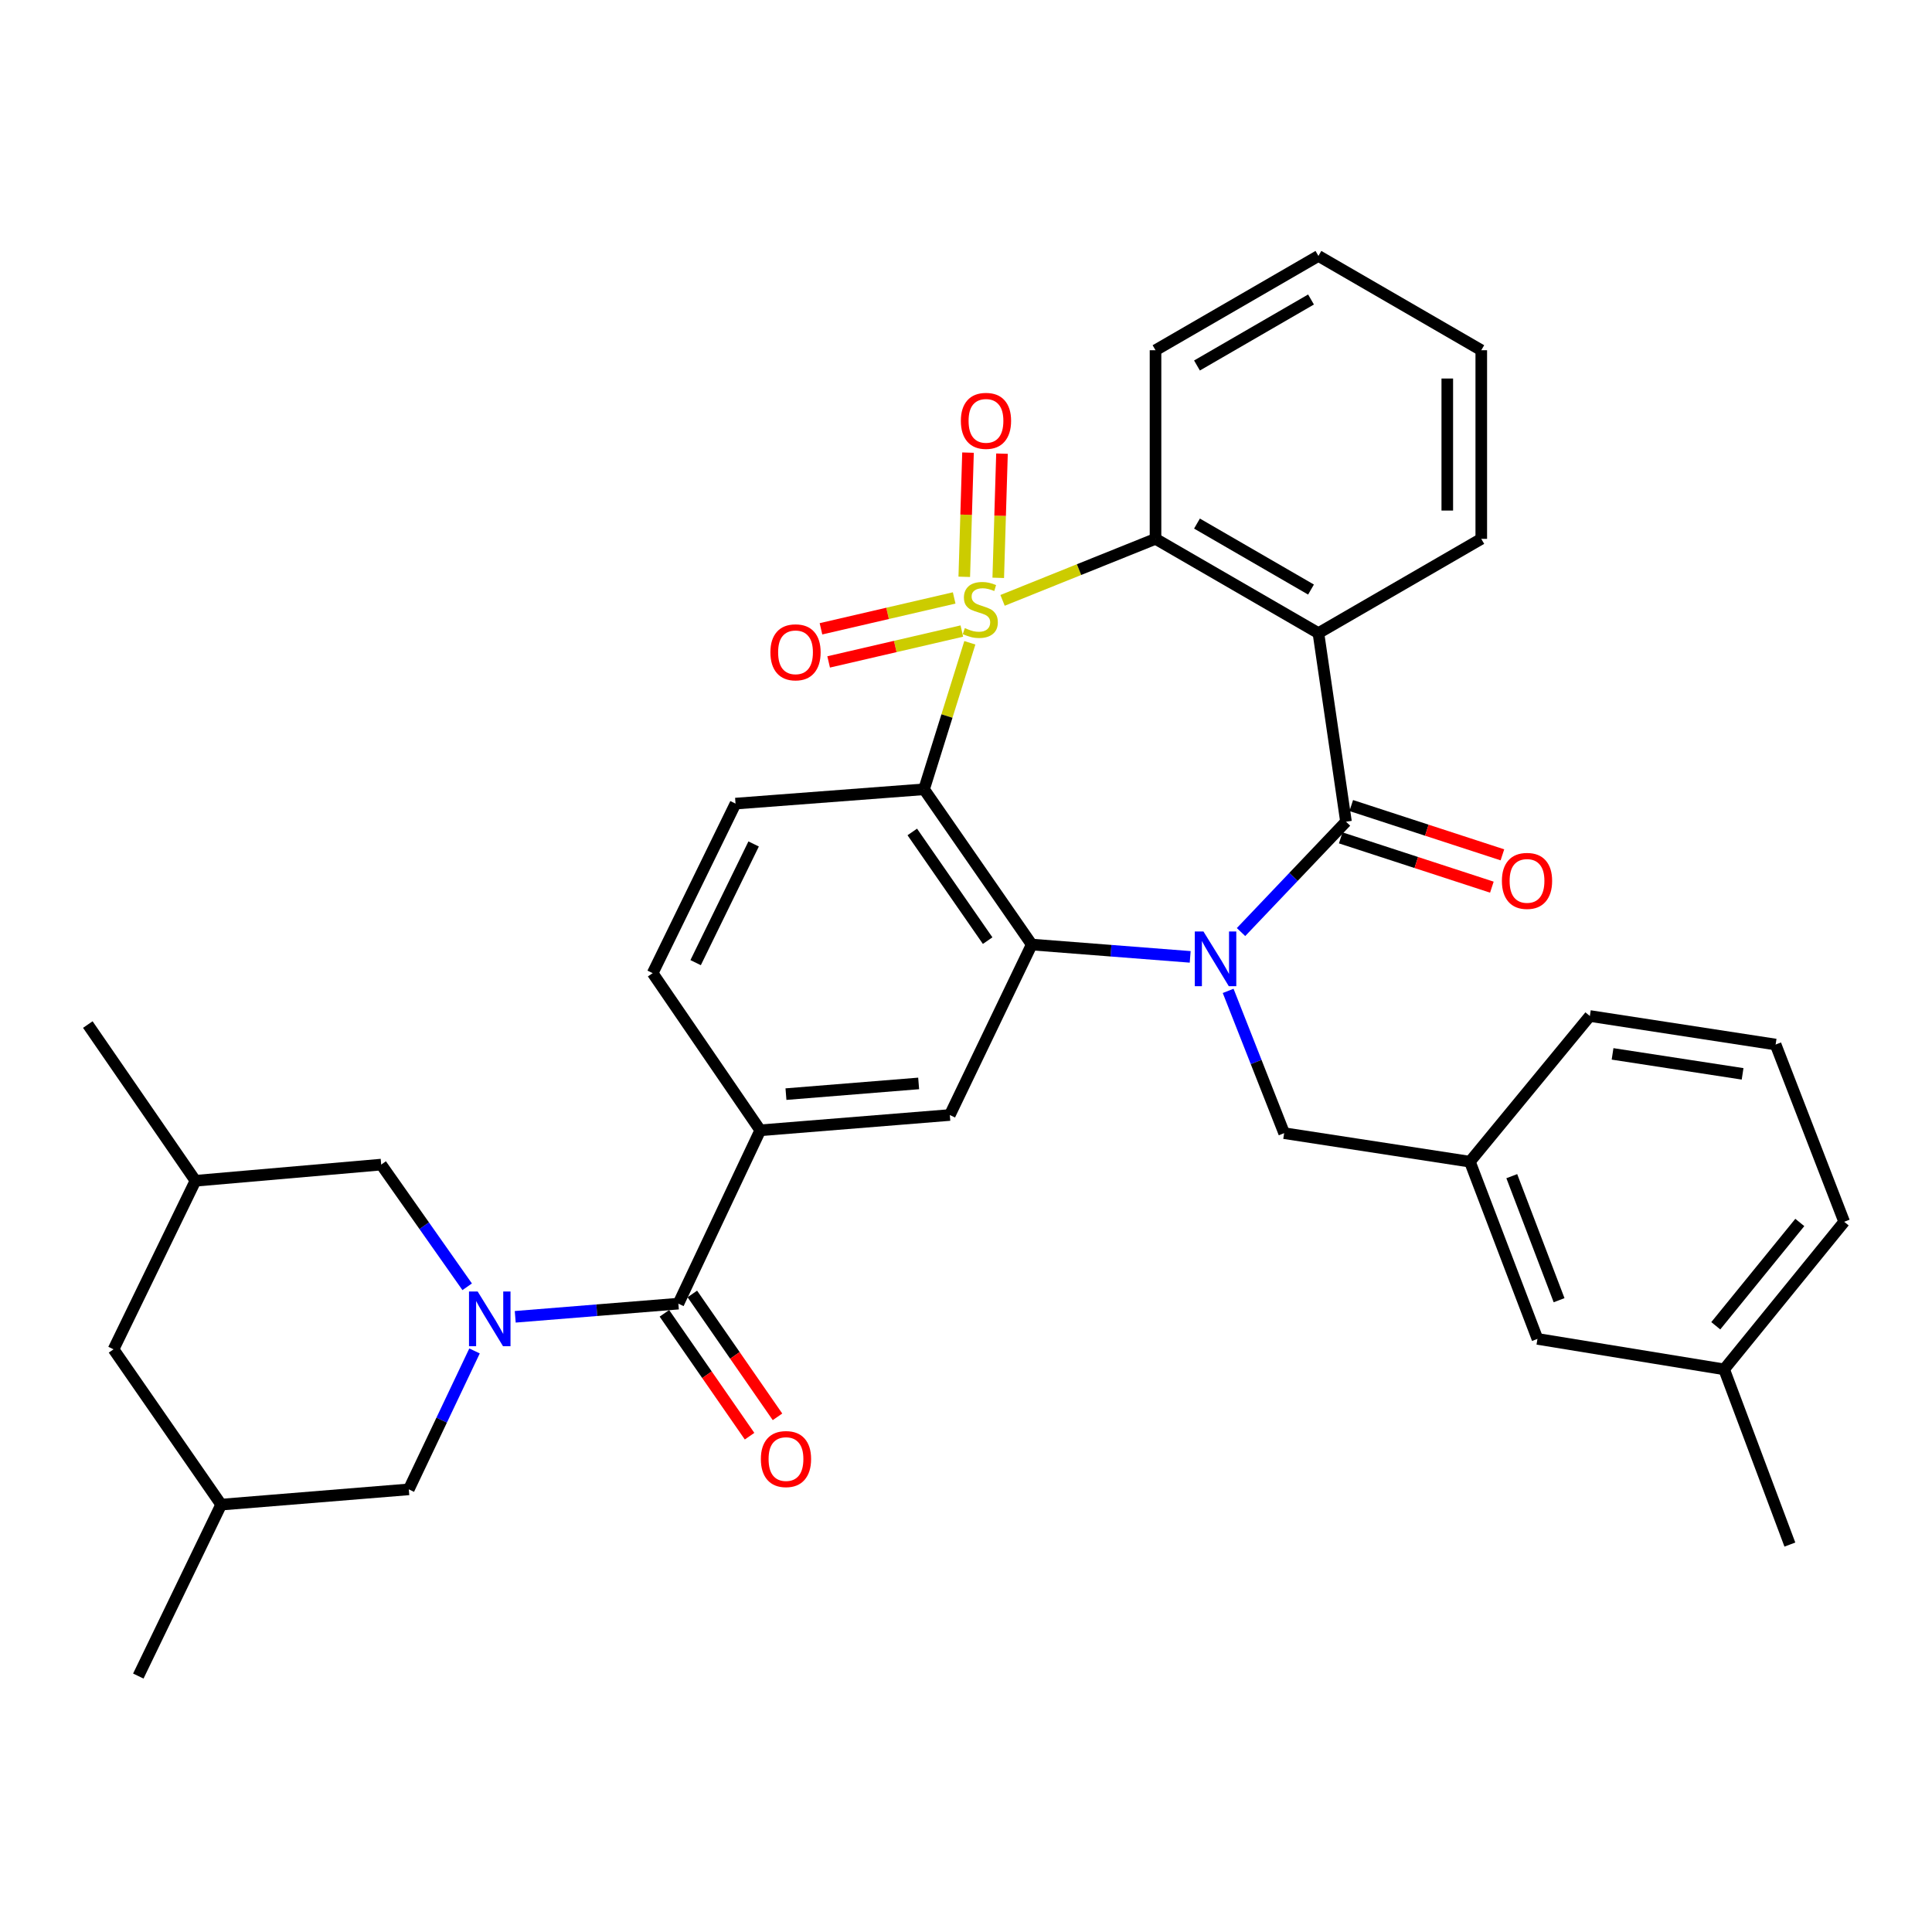 <?xml version='1.0' encoding='iso-8859-1'?>
<svg version='1.1' baseProfile='full'
              xmlns='http://www.w3.org/2000/svg'
                      xmlns:rdkit='http://www.rdkit.org/xml'
                      xmlns:xlink='http://www.w3.org/1999/xlink'
                  xml:space='preserve'
width='1000px' height='1000px' viewBox='0 0 1000 1000'>
<!-- END OF HEADER -->
<rect style='opacity:1.0;fill:#FFFFFF;stroke:none' width='1000' height='1000' x='0' y='0'> </rect>
<path class='bond-1' d='M 501.987,332.706 L 490.139,370.62' style='fill:none;fill-rule:evenodd;stroke:#CCCC00;stroke-width:6px;stroke-linecap:butt;stroke-linejoin:miter;stroke-opacity:1' />
<path class='bond-1' d='M 490.139,370.62 L 478.292,408.534' style='fill:none;fill-rule:evenodd;stroke:#000000;stroke-width:6px;stroke-linecap:butt;stroke-linejoin:miter;stroke-opacity:1' />
<path class='bond-6' d='M 518.923,310.752 L 558.508,294.83' style='fill:none;fill-rule:evenodd;stroke:#CCCC00;stroke-width:6px;stroke-linecap:butt;stroke-linejoin:miter;stroke-opacity:1' />
<path class='bond-6' d='M 558.508,294.83 L 598.093,278.909' style='fill:none;fill-rule:evenodd;stroke:#000000;stroke-width:6px;stroke-linecap:butt;stroke-linejoin:miter;stroke-opacity:1' />
<path class='bond-10' d='M 493.878,309.49 L 459.405,317.481' style='fill:none;fill-rule:evenodd;stroke:#CCCC00;stroke-width:6px;stroke-linecap:butt;stroke-linejoin:miter;stroke-opacity:1' />
<path class='bond-10' d='M 459.405,317.481 L 424.931,325.471' style='fill:none;fill-rule:evenodd;stroke:#FF0000;stroke-width:6px;stroke-linecap:butt;stroke-linejoin:miter;stroke-opacity:1' />
<path class='bond-10' d='M 497.851,326.629 L 463.377,334.62' style='fill:none;fill-rule:evenodd;stroke:#CCCC00;stroke-width:6px;stroke-linecap:butt;stroke-linejoin:miter;stroke-opacity:1' />
<path class='bond-10' d='M 463.377,334.62 L 428.904,342.61' style='fill:none;fill-rule:evenodd;stroke:#FF0000;stroke-width:6px;stroke-linecap:butt;stroke-linejoin:miter;stroke-opacity:1' />
<path class='bond-11' d='M 516.691,299.089 L 517.659,266.947' style='fill:none;fill-rule:evenodd;stroke:#CCCC00;stroke-width:6px;stroke-linecap:butt;stroke-linejoin:miter;stroke-opacity:1' />
<path class='bond-11' d='M 517.659,266.947 L 518.628,234.805' style='fill:none;fill-rule:evenodd;stroke:#FF0000;stroke-width:6px;stroke-linecap:butt;stroke-linejoin:miter;stroke-opacity:1' />
<path class='bond-11' d='M 499.105,298.56 L 500.074,266.418' style='fill:none;fill-rule:evenodd;stroke:#CCCC00;stroke-width:6px;stroke-linecap:butt;stroke-linejoin:miter;stroke-opacity:1' />
<path class='bond-11' d='M 500.074,266.418 L 501.042,234.275' style='fill:none;fill-rule:evenodd;stroke:#FF0000;stroke-width:6px;stroke-linecap:butt;stroke-linejoin:miter;stroke-opacity:1' />
<path class='bond-0' d='M 616.039,495.275 L 575.031,492.086' style='fill:none;fill-rule:evenodd;stroke:#0000FF;stroke-width:6px;stroke-linecap:butt;stroke-linejoin:miter;stroke-opacity:1' />
<path class='bond-0' d='M 575.031,492.086 L 534.024,488.897' style='fill:none;fill-rule:evenodd;stroke:#000000;stroke-width:6px;stroke-linecap:butt;stroke-linejoin:miter;stroke-opacity:1' />
<path class='bond-13' d='M 635.692,512.88 L 650.183,549.7' style='fill:none;fill-rule:evenodd;stroke:#0000FF;stroke-width:6px;stroke-linecap:butt;stroke-linejoin:miter;stroke-opacity:1' />
<path class='bond-13' d='M 650.183,549.7 L 664.674,586.521' style='fill:none;fill-rule:evenodd;stroke:#000000;stroke-width:6px;stroke-linecap:butt;stroke-linejoin:miter;stroke-opacity:1' />
<path class='bond-35' d='M 642.354,482.431 L 669.519,453.873' style='fill:none;fill-rule:evenodd;stroke:#0000FF;stroke-width:6px;stroke-linecap:butt;stroke-linejoin:miter;stroke-opacity:1' />
<path class='bond-35' d='M 669.519,453.873 L 696.685,425.316' style='fill:none;fill-rule:evenodd;stroke:#000000;stroke-width:6px;stroke-linecap:butt;stroke-linejoin:miter;stroke-opacity:1' />
<path class='bond-3' d='M 478.292,408.534 L 534.024,488.897' style='fill:none;fill-rule:evenodd;stroke:#000000;stroke-width:6px;stroke-linecap:butt;stroke-linejoin:miter;stroke-opacity:1' />
<path class='bond-3' d='M 472.194,430.614 L 511.207,486.868' style='fill:none;fill-rule:evenodd;stroke:#000000;stroke-width:6px;stroke-linecap:butt;stroke-linejoin:miter;stroke-opacity:1' />
<path class='bond-12' d='M 478.292,408.534 L 380.707,415.943' style='fill:none;fill-rule:evenodd;stroke:#000000;stroke-width:6px;stroke-linecap:butt;stroke-linejoin:miter;stroke-opacity:1' />
<path class='bond-2' d='M 696.685,425.316 L 682.414,327.702' style='fill:none;fill-rule:evenodd;stroke:#000000;stroke-width:6px;stroke-linecap:butt;stroke-linejoin:miter;stroke-opacity:1' />
<path class='bond-16' d='M 693.957,433.679 L 733.073,446.435' style='fill:none;fill-rule:evenodd;stroke:#000000;stroke-width:6px;stroke-linecap:butt;stroke-linejoin:miter;stroke-opacity:1' />
<path class='bond-16' d='M 733.073,446.435 L 772.188,459.19' style='fill:none;fill-rule:evenodd;stroke:#FF0000;stroke-width:6px;stroke-linecap:butt;stroke-linejoin:miter;stroke-opacity:1' />
<path class='bond-16' d='M 699.412,416.953 L 738.527,429.708' style='fill:none;fill-rule:evenodd;stroke:#000000;stroke-width:6px;stroke-linecap:butt;stroke-linejoin:miter;stroke-opacity:1' />
<path class='bond-16' d='M 738.527,429.708 L 777.643,442.464' style='fill:none;fill-rule:evenodd;stroke:#FF0000;stroke-width:6px;stroke-linecap:butt;stroke-linejoin:miter;stroke-opacity:1' />
<path class='bond-8' d='M 534.024,488.897 L 491.624,577.128' style='fill:none;fill-rule:evenodd;stroke:#000000;stroke-width:6px;stroke-linecap:butt;stroke-linejoin:miter;stroke-opacity:1' />
<path class='bond-4' d='M 682.414,327.702 L 598.093,278.909' style='fill:none;fill-rule:evenodd;stroke:#000000;stroke-width:6px;stroke-linecap:butt;stroke-linejoin:miter;stroke-opacity:1' />
<path class='bond-4' d='M 678.578,305.155 L 619.553,271' style='fill:none;fill-rule:evenodd;stroke:#000000;stroke-width:6px;stroke-linecap:butt;stroke-linejoin:miter;stroke-opacity:1' />
<path class='bond-23' d='M 682.414,327.702 L 766.706,278.909' style='fill:none;fill-rule:evenodd;stroke:#000000;stroke-width:6px;stroke-linecap:butt;stroke-linejoin:miter;stroke-opacity:1' />
<path class='bond-5' d='M 266.685,681.575 L 308.903,678.168' style='fill:none;fill-rule:evenodd;stroke:#0000FF;stroke-width:6px;stroke-linecap:butt;stroke-linejoin:miter;stroke-opacity:1' />
<path class='bond-5' d='M 308.903,678.168 L 351.121,674.761' style='fill:none;fill-rule:evenodd;stroke:#000000;stroke-width:6px;stroke-linecap:butt;stroke-linejoin:miter;stroke-opacity:1' />
<path class='bond-14' d='M 241.814,666.038 L 219.559,634.416' style='fill:none;fill-rule:evenodd;stroke:#0000FF;stroke-width:6px;stroke-linecap:butt;stroke-linejoin:miter;stroke-opacity:1' />
<path class='bond-14' d='M 219.559,634.416 L 197.305,602.794' style='fill:none;fill-rule:evenodd;stroke:#000000;stroke-width:6px;stroke-linecap:butt;stroke-linejoin:miter;stroke-opacity:1' />
<path class='bond-15' d='M 245.614,699.242 L 228.604,735.066' style='fill:none;fill-rule:evenodd;stroke:#0000FF;stroke-width:6px;stroke-linecap:butt;stroke-linejoin:miter;stroke-opacity:1' />
<path class='bond-15' d='M 228.604,735.066 L 211.595,770.89' style='fill:none;fill-rule:evenodd;stroke:#000000;stroke-width:6px;stroke-linecap:butt;stroke-linejoin:miter;stroke-opacity:1' />
<path class='bond-25' d='M 598.093,278.909 L 598.093,181.276' style='fill:none;fill-rule:evenodd;stroke:#000000;stroke-width:6px;stroke-linecap:butt;stroke-linejoin:miter;stroke-opacity:1' />
<path class='bond-7' d='M 351.121,674.761 L 393.511,585.045' style='fill:none;fill-rule:evenodd;stroke:#000000;stroke-width:6px;stroke-linecap:butt;stroke-linejoin:miter;stroke-opacity:1' />
<path class='bond-18' d='M 343.891,679.773 L 365.932,711.572' style='fill:none;fill-rule:evenodd;stroke:#000000;stroke-width:6px;stroke-linecap:butt;stroke-linejoin:miter;stroke-opacity:1' />
<path class='bond-18' d='M 365.932,711.572 L 387.973,743.371' style='fill:none;fill-rule:evenodd;stroke:#FF0000;stroke-width:6px;stroke-linecap:butt;stroke-linejoin:miter;stroke-opacity:1' />
<path class='bond-18' d='M 358.35,669.75 L 380.392,701.549' style='fill:none;fill-rule:evenodd;stroke:#000000;stroke-width:6px;stroke-linecap:butt;stroke-linejoin:miter;stroke-opacity:1' />
<path class='bond-18' d='M 380.392,701.549 L 402.433,733.348' style='fill:none;fill-rule:evenodd;stroke:#FF0000;stroke-width:6px;stroke-linecap:butt;stroke-linejoin:miter;stroke-opacity:1' />
<path class='bond-37' d='M 491.624,577.128 L 393.511,585.045' style='fill:none;fill-rule:evenodd;stroke:#000000;stroke-width:6px;stroke-linecap:butt;stroke-linejoin:miter;stroke-opacity:1' />
<path class='bond-37' d='M 475.492,560.779 L 406.813,566.321' style='fill:none;fill-rule:evenodd;stroke:#000000;stroke-width:6px;stroke-linecap:butt;stroke-linejoin:miter;stroke-opacity:1' />
<path class='bond-9' d='M 393.511,585.045 L 337.818,503.704' style='fill:none;fill-rule:evenodd;stroke:#000000;stroke-width:6px;stroke-linecap:butt;stroke-linejoin:miter;stroke-opacity:1' />
<path class='bond-17' d='M 380.707,415.943 L 337.818,503.704' style='fill:none;fill-rule:evenodd;stroke:#000000;stroke-width:6px;stroke-linecap:butt;stroke-linejoin:miter;stroke-opacity:1' />
<path class='bond-17' d='M 390.08,436.832 L 360.058,498.265' style='fill:none;fill-rule:evenodd;stroke:#000000;stroke-width:6px;stroke-linecap:butt;stroke-linejoin:miter;stroke-opacity:1' />
<path class='bond-19' d='M 664.674,586.521 L 760.813,601.289' style='fill:none;fill-rule:evenodd;stroke:#000000;stroke-width:6px;stroke-linecap:butt;stroke-linejoin:miter;stroke-opacity:1' />
<path class='bond-20' d='M 197.305,602.794 L 101.167,611.161' style='fill:none;fill-rule:evenodd;stroke:#000000;stroke-width:6px;stroke-linecap:butt;stroke-linejoin:miter;stroke-opacity:1' />
<path class='bond-21' d='M 211.595,770.89 L 114.479,778.787' style='fill:none;fill-rule:evenodd;stroke:#000000;stroke-width:6px;stroke-linecap:butt;stroke-linejoin:miter;stroke-opacity:1' />
<path class='bond-24' d='M 760.813,601.289 L 795.784,693.01' style='fill:none;fill-rule:evenodd;stroke:#000000;stroke-width:6px;stroke-linecap:butt;stroke-linejoin:miter;stroke-opacity:1' />
<path class='bond-24' d='M 782.497,608.779 L 806.978,672.984' style='fill:none;fill-rule:evenodd;stroke:#000000;stroke-width:6px;stroke-linecap:butt;stroke-linejoin:miter;stroke-opacity:1' />
<path class='bond-28' d='M 760.813,601.289 L 822.908,525.882' style='fill:none;fill-rule:evenodd;stroke:#000000;stroke-width:6px;stroke-linecap:butt;stroke-linejoin:miter;stroke-opacity:1' />
<path class='bond-30' d='M 101.167,611.161 L 45.455,530.31' style='fill:none;fill-rule:evenodd;stroke:#000000;stroke-width:6px;stroke-linecap:butt;stroke-linejoin:miter;stroke-opacity:1' />
<path class='bond-39' d='M 101.167,611.161 L 58.767,698.405' style='fill:none;fill-rule:evenodd;stroke:#000000;stroke-width:6px;stroke-linecap:butt;stroke-linejoin:miter;stroke-opacity:1' />
<path class='bond-22' d='M 114.479,778.787 L 58.767,698.405' style='fill:none;fill-rule:evenodd;stroke:#000000;stroke-width:6px;stroke-linecap:butt;stroke-linejoin:miter;stroke-opacity:1' />
<path class='bond-31' d='M 114.479,778.787 L 71.591,867.526' style='fill:none;fill-rule:evenodd;stroke:#000000;stroke-width:6px;stroke-linecap:butt;stroke-linejoin:miter;stroke-opacity:1' />
<path class='bond-36' d='M 766.706,278.909 L 766.706,181.276' style='fill:none;fill-rule:evenodd;stroke:#000000;stroke-width:6px;stroke-linecap:butt;stroke-linejoin:miter;stroke-opacity:1' />
<path class='bond-36' d='M 749.113,264.264 L 749.113,195.921' style='fill:none;fill-rule:evenodd;stroke:#000000;stroke-width:6px;stroke-linecap:butt;stroke-linejoin:miter;stroke-opacity:1' />
<path class='bond-26' d='M 795.784,693.01 L 892.411,708.775' style='fill:none;fill-rule:evenodd;stroke:#000000;stroke-width:6px;stroke-linecap:butt;stroke-linejoin:miter;stroke-opacity:1' />
<path class='bond-34' d='M 598.093,181.276 L 682.414,132.474' style='fill:none;fill-rule:evenodd;stroke:#000000;stroke-width:6px;stroke-linecap:butt;stroke-linejoin:miter;stroke-opacity:1' />
<path class='bond-34' d='M 619.554,189.182 L 678.579,155.021' style='fill:none;fill-rule:evenodd;stroke:#000000;stroke-width:6px;stroke-linecap:butt;stroke-linejoin:miter;stroke-opacity:1' />
<path class='bond-32' d='M 892.411,708.775 L 926.435,799.469' style='fill:none;fill-rule:evenodd;stroke:#000000;stroke-width:6px;stroke-linecap:butt;stroke-linejoin:miter;stroke-opacity:1' />
<path class='bond-38' d='M 892.411,708.775 L 954.545,632.39' style='fill:none;fill-rule:evenodd;stroke:#000000;stroke-width:6px;stroke-linecap:butt;stroke-linejoin:miter;stroke-opacity:1' />
<path class='bond-38' d='M 888.083,686.216 L 931.577,632.746' style='fill:none;fill-rule:evenodd;stroke:#000000;stroke-width:6px;stroke-linecap:butt;stroke-linejoin:miter;stroke-opacity:1' />
<path class='bond-27' d='M 919.056,540.651 L 822.908,525.882' style='fill:none;fill-rule:evenodd;stroke:#000000;stroke-width:6px;stroke-linecap:butt;stroke-linejoin:miter;stroke-opacity:1' />
<path class='bond-27' d='M 901.962,555.825 L 834.659,545.487' style='fill:none;fill-rule:evenodd;stroke:#000000;stroke-width:6px;stroke-linecap:butt;stroke-linejoin:miter;stroke-opacity:1' />
<path class='bond-29' d='M 919.056,540.651 L 954.545,632.39' style='fill:none;fill-rule:evenodd;stroke:#000000;stroke-width:6px;stroke-linecap:butt;stroke-linejoin:miter;stroke-opacity:1' />
<path class='bond-33' d='M 766.706,181.276 L 682.414,132.474' style='fill:none;fill-rule:evenodd;stroke:#000000;stroke-width:6px;stroke-linecap:butt;stroke-linejoin:miter;stroke-opacity:1' />
<path  class='atom-0' d='M 499.399 325.106
Q 499.719 325.226, 501.039 325.786
Q 502.359 326.346, 503.799 326.706
Q 505.279 327.026, 506.719 327.026
Q 509.399 327.026, 510.959 325.746
Q 512.519 324.426, 512.519 322.146
Q 512.519 320.586, 511.719 319.626
Q 510.959 318.666, 509.759 318.146
Q 508.559 317.626, 506.559 317.026
Q 504.039 316.266, 502.519 315.546
Q 501.039 314.826, 499.959 313.306
Q 498.919 311.786, 498.919 309.226
Q 498.919 305.666, 501.319 303.466
Q 503.759 301.266, 508.559 301.266
Q 511.839 301.266, 515.559 302.826
L 514.639 305.906
Q 511.239 304.506, 508.679 304.506
Q 505.919 304.506, 504.399 305.666
Q 502.879 306.786, 502.919 308.746
Q 502.919 310.266, 503.679 311.186
Q 504.479 312.106, 505.599 312.626
Q 506.759 313.146, 508.679 313.746
Q 511.239 314.546, 512.759 315.346
Q 514.279 316.146, 515.359 317.786
Q 516.479 319.386, 516.479 322.146
Q 516.479 326.066, 513.839 328.186
Q 511.239 330.266, 506.879 330.266
Q 504.359 330.266, 502.439 329.706
Q 500.559 329.186, 498.319 328.266
L 499.399 325.106
' fill='#CCCC00'/>
<path  class='atom-1' d='M 622.905 482.136
L 632.185 497.136
Q 633.105 498.616, 634.585 501.296
Q 636.065 503.976, 636.145 504.136
L 636.145 482.136
L 639.905 482.136
L 639.905 510.456
L 636.025 510.456
L 626.065 494.056
Q 624.905 492.136, 623.665 489.936
Q 622.465 487.736, 622.105 487.056
L 622.105 510.456
L 618.425 510.456
L 618.425 482.136
L 622.905 482.136
' fill='#0000FF'/>
<path  class='atom-6' d='M 247.237 668.479
L 256.517 683.479
Q 257.437 684.959, 258.917 687.639
Q 260.397 690.319, 260.477 690.479
L 260.477 668.479
L 264.237 668.479
L 264.237 696.799
L 260.357 696.799
L 250.397 680.399
Q 249.237 678.479, 247.997 676.279
Q 246.797 674.079, 246.437 673.399
L 246.437 696.799
L 242.757 696.799
L 242.757 668.479
L 247.237 668.479
' fill='#0000FF'/>
<path  class='atom-11' d='M 398.759 337.634
Q 398.759 330.834, 402.119 327.034
Q 405.479 323.234, 411.759 323.234
Q 418.039 323.234, 421.399 327.034
Q 424.759 330.834, 424.759 337.634
Q 424.759 344.514, 421.359 348.434
Q 417.959 352.314, 411.759 352.314
Q 405.519 352.314, 402.119 348.434
Q 398.759 344.554, 398.759 337.634
M 411.759 349.114
Q 416.079 349.114, 418.399 346.234
Q 420.759 343.314, 420.759 337.634
Q 420.759 332.074, 418.399 329.274
Q 416.079 326.434, 411.759 326.434
Q 407.439 326.434, 405.079 329.234
Q 402.759 332.034, 402.759 337.634
Q 402.759 343.354, 405.079 346.234
Q 407.439 349.114, 411.759 349.114
' fill='#FF0000'/>
<path  class='atom-12' d='M 497.341 217.833
Q 497.341 211.033, 500.701 207.233
Q 504.061 203.433, 510.341 203.433
Q 516.621 203.433, 519.981 207.233
Q 523.341 211.033, 523.341 217.833
Q 523.341 224.713, 519.941 228.633
Q 516.541 232.513, 510.341 232.513
Q 504.101 232.513, 500.701 228.633
Q 497.341 224.753, 497.341 217.833
M 510.341 229.313
Q 514.661 229.313, 516.981 226.433
Q 519.341 223.513, 519.341 217.833
Q 519.341 212.273, 516.981 209.473
Q 514.661 206.633, 510.341 206.633
Q 506.021 206.633, 503.661 209.433
Q 501.341 212.233, 501.341 217.833
Q 501.341 223.553, 503.661 226.433
Q 506.021 229.313, 510.341 229.313
' fill='#FF0000'/>
<path  class='atom-17' d='M 777.379 455.95
Q 777.379 449.15, 780.739 445.35
Q 784.099 441.55, 790.379 441.55
Q 796.659 441.55, 800.019 445.35
Q 803.379 449.15, 803.379 455.95
Q 803.379 462.83, 799.979 466.75
Q 796.579 470.63, 790.379 470.63
Q 784.139 470.63, 780.739 466.75
Q 777.379 462.87, 777.379 455.95
M 790.379 467.43
Q 794.699 467.43, 797.019 464.55
Q 799.379 461.63, 799.379 455.95
Q 799.379 450.39, 797.019 447.59
Q 794.699 444.75, 790.379 444.75
Q 786.059 444.75, 783.699 447.55
Q 781.379 450.35, 781.379 455.95
Q 781.379 461.67, 783.699 464.55
Q 786.059 467.43, 790.379 467.43
' fill='#FF0000'/>
<path  class='atom-19' d='M 393.823 755.204
Q 393.823 748.404, 397.183 744.604
Q 400.543 740.804, 406.823 740.804
Q 413.103 740.804, 416.463 744.604
Q 419.823 748.404, 419.823 755.204
Q 419.823 762.084, 416.423 766.004
Q 413.023 769.884, 406.823 769.884
Q 400.583 769.884, 397.183 766.004
Q 393.823 762.124, 393.823 755.204
M 406.823 766.684
Q 411.143 766.684, 413.463 763.804
Q 415.823 760.884, 415.823 755.204
Q 415.823 749.644, 413.463 746.844
Q 411.143 744.004, 406.823 744.004
Q 402.503 744.004, 400.143 746.804
Q 397.823 749.604, 397.823 755.204
Q 397.823 760.924, 400.143 763.804
Q 402.503 766.684, 406.823 766.684
' fill='#FF0000'/>
</svg>

